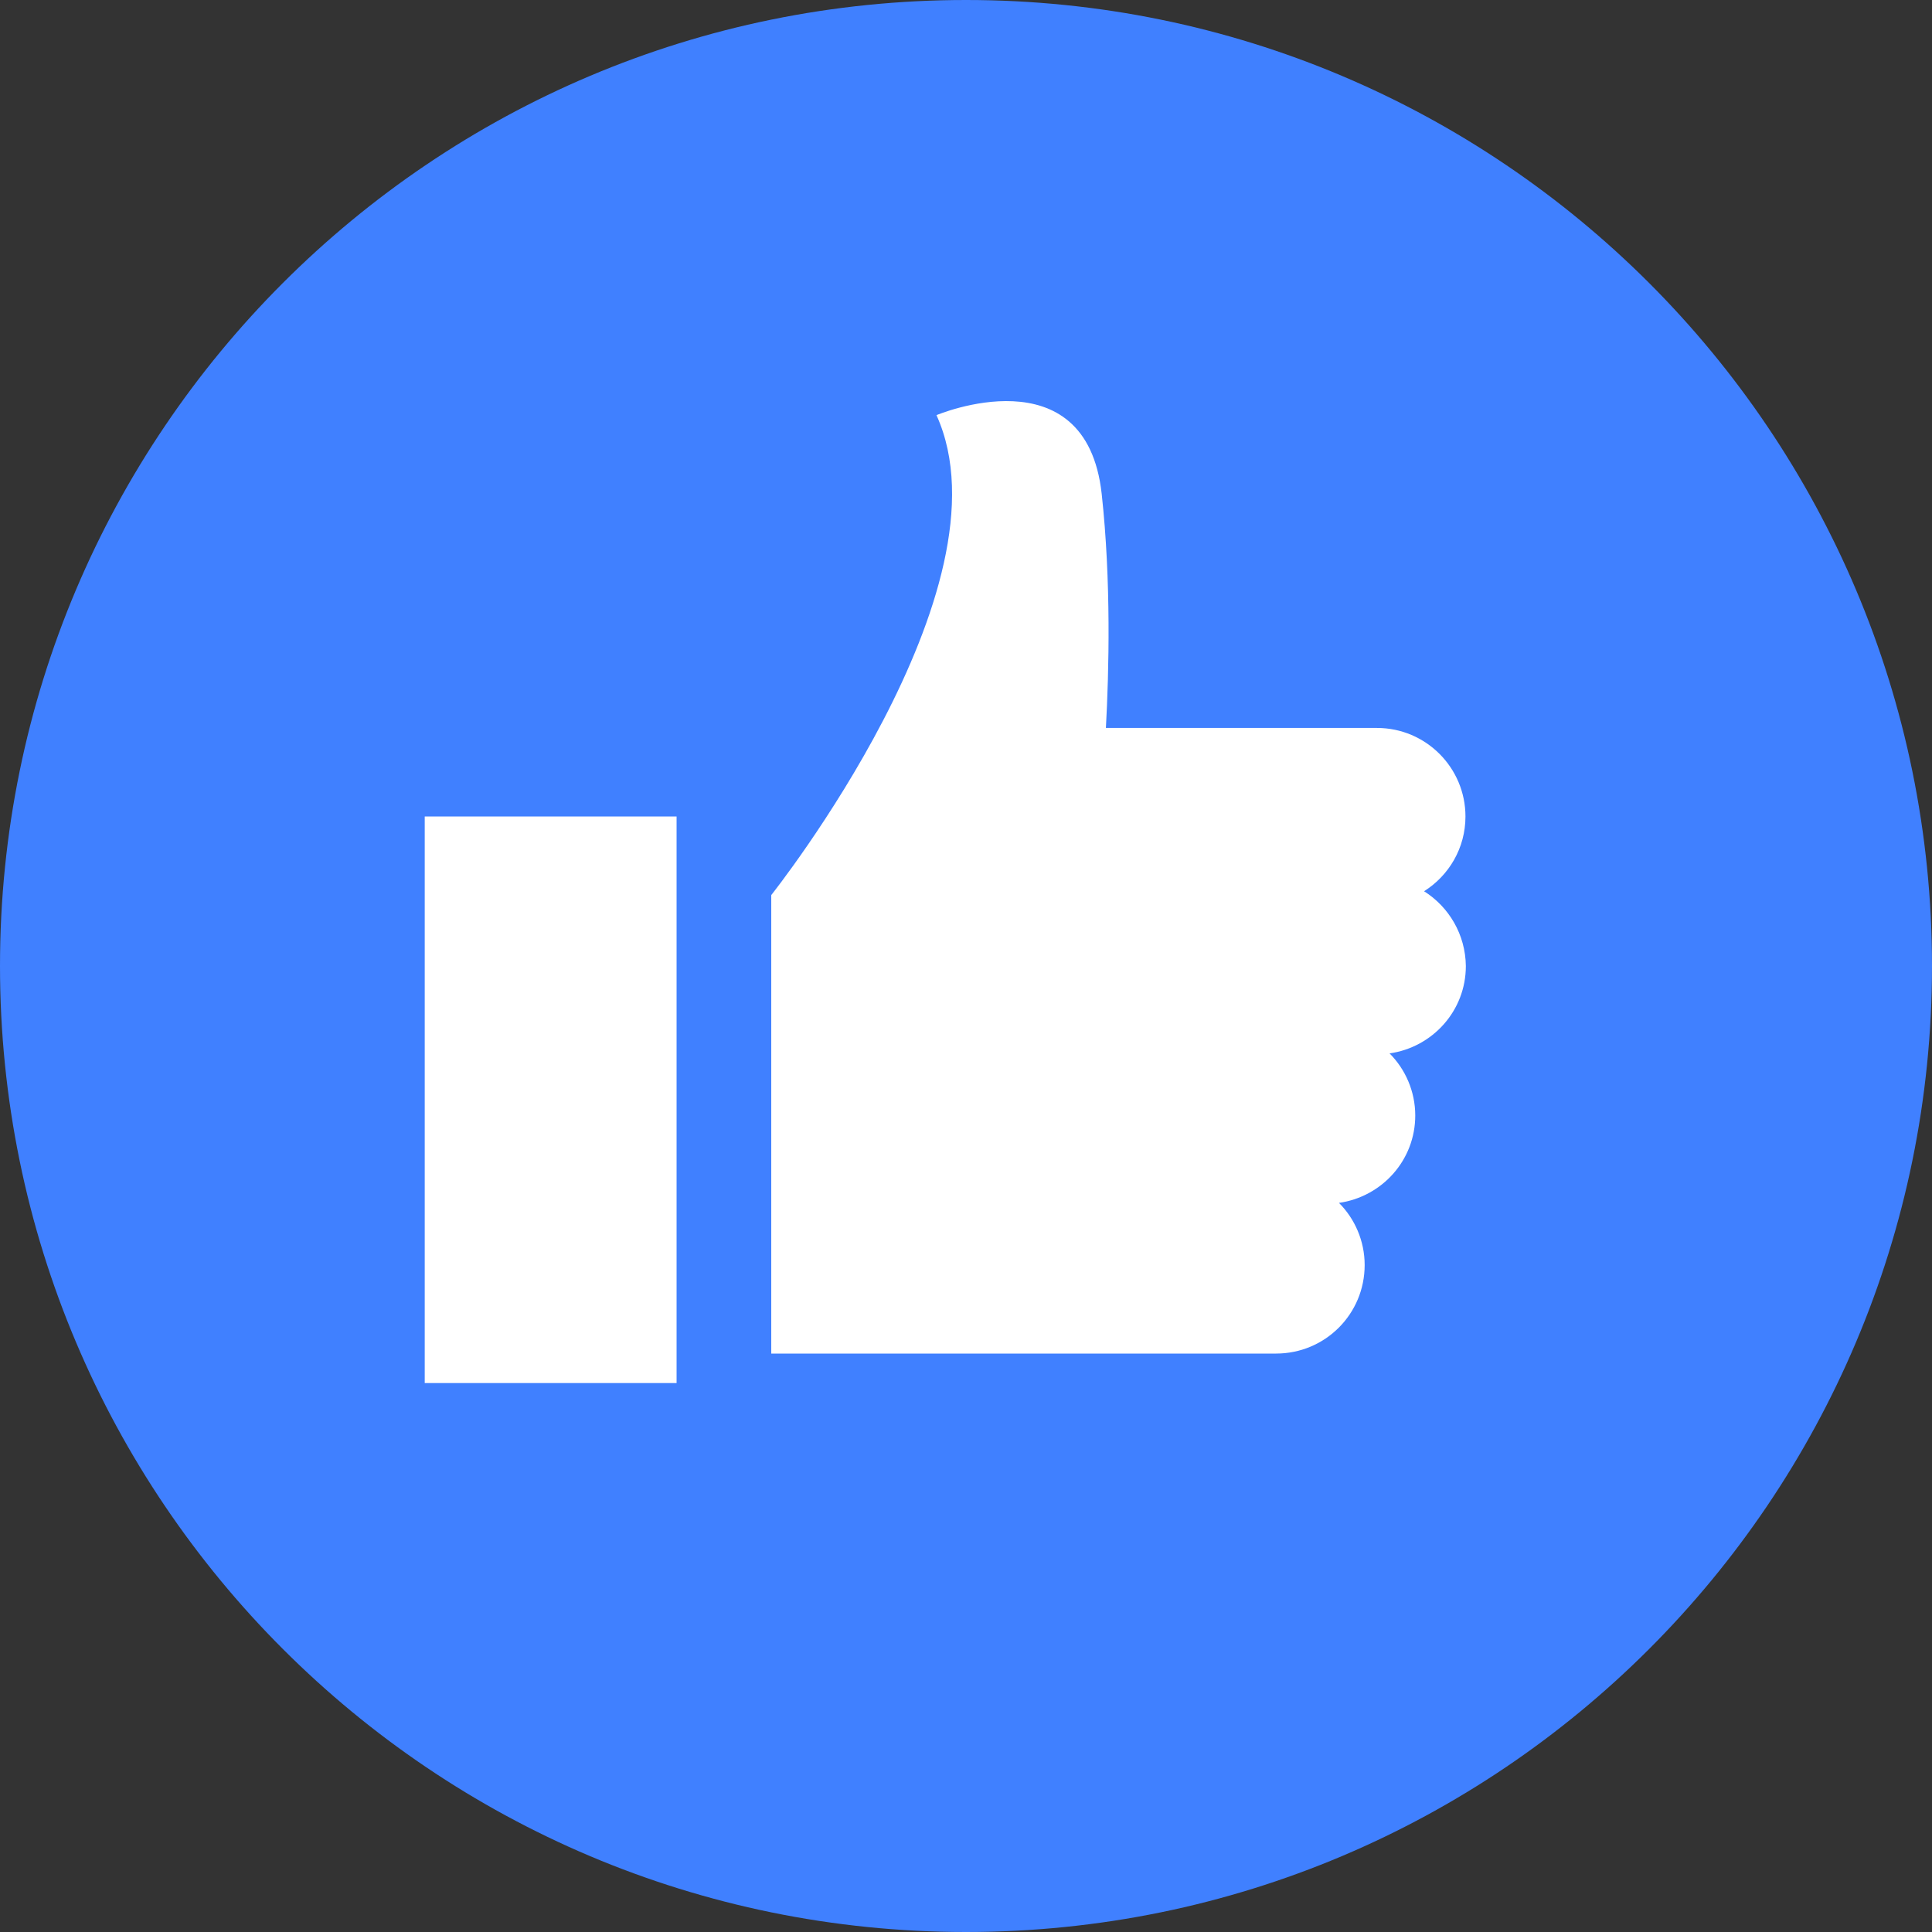 <svg width="75" height="75" viewBox="0 0 75 75" fill="none" xmlns="http://www.w3.org/2000/svg">
<rect x="0" y="0" width="75" height="75" fill="#333333" stroke="none"/>
<path d="M37.5 75C58.211 75 75 58.211 75 37.5C75 16.789 58.211 0 37.5 0C16.789 0 0 16.789 0 37.5C0 58.211 16.789 75 37.5 75Z" fill="#4080FF"/>
<path d="M26.265 31.696H16.488V53.69H26.265V31.696Z" fill="white"/>
<path d="M55.282 34.598C56.25 33.988 56.889 32.917 56.889 31.696C56.889 29.806 55.357 28.259 53.452 28.259H42.931C43.05 26.071 43.139 22.559 42.767 19.167C42.157 13.661 36.354 16.116 36.354 16.116C39.404 22.842 29.94 34.747 29.94 34.747V52.545H49.538C51.443 52.545 52.976 51.012 52.976 49.107C52.976 48.17 52.589 47.306 51.979 46.696C53.645 46.458 54.94 45.045 54.94 43.303C54.94 42.366 54.553 41.503 53.943 40.893C55.61 40.655 56.904 39.241 56.904 37.5C56.889 36.28 56.25 35.208 55.282 34.598Z" fill="white"/>
</svg>